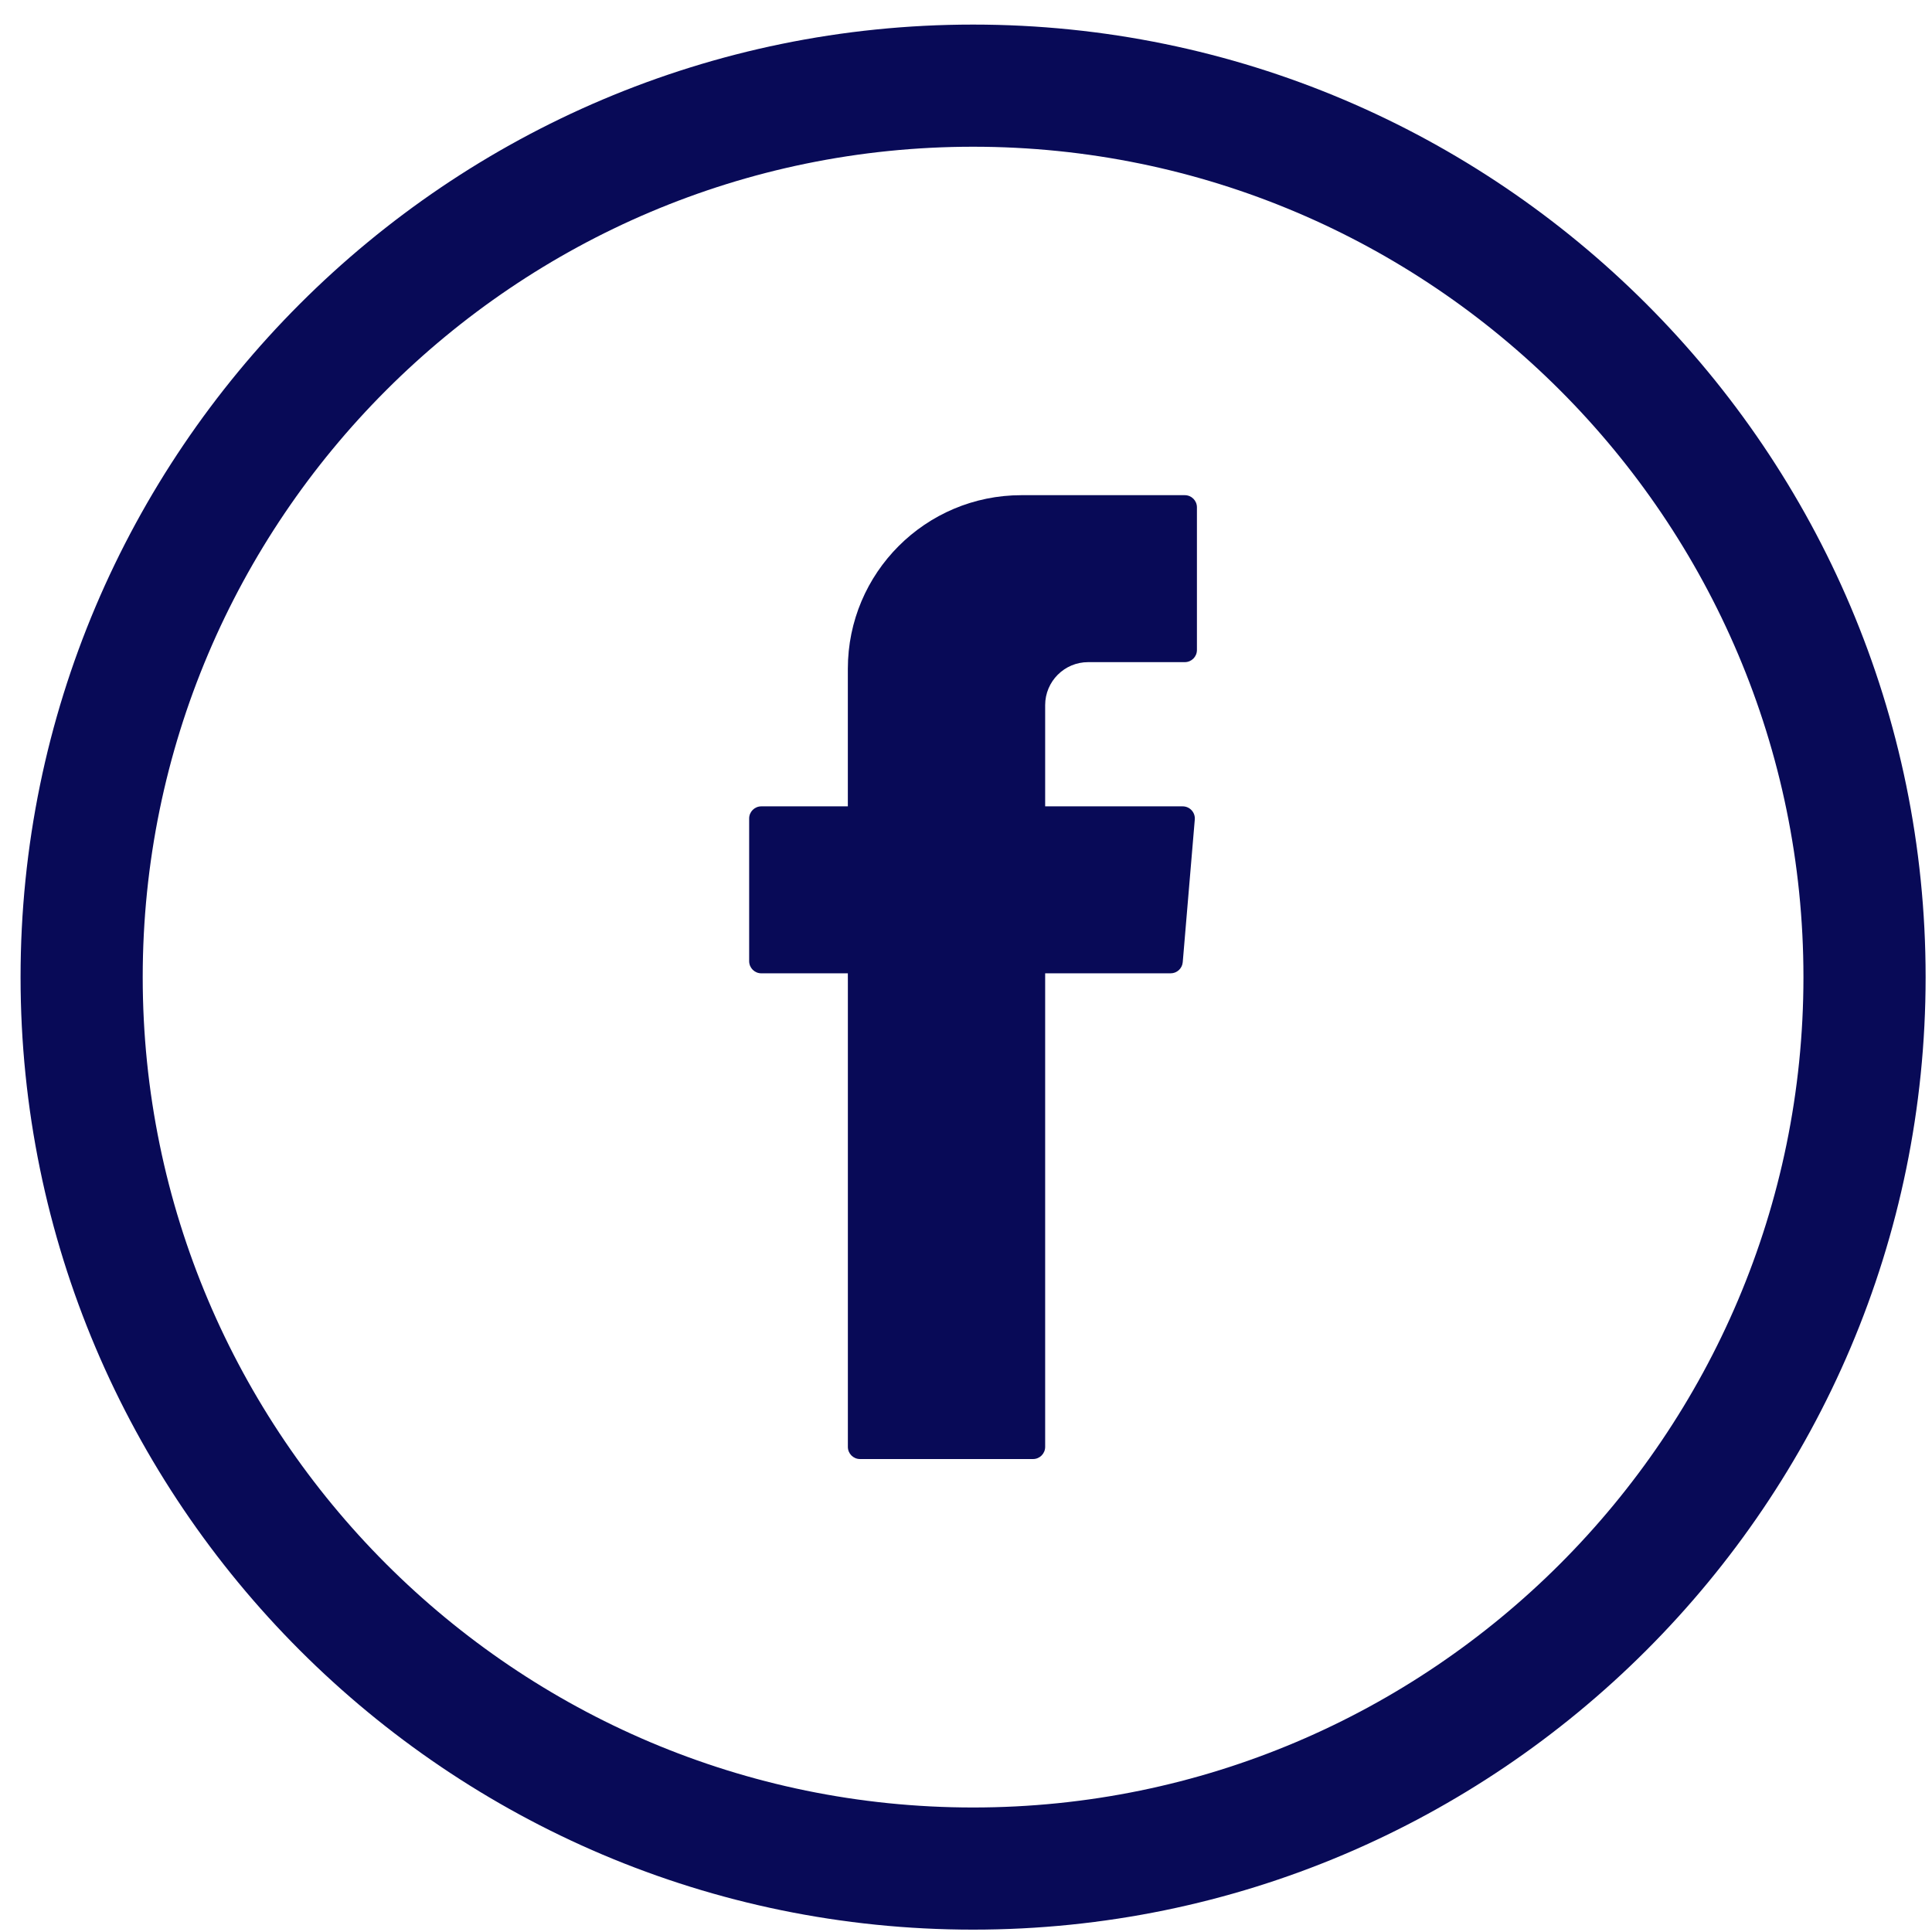 <?xml version="1.0" encoding="UTF-8" standalone="no"?>
<!DOCTYPE svg PUBLIC "-//W3C//DTD SVG 1.1//EN" "http://www.w3.org/Graphics/SVG/1.1/DTD/svg11.dtd">
<!-- Created with Vectornator (http://vectornator.io/) -->
<svg height="100%" stroke-miterlimit="10" style="fill-rule:nonzero;clip-rule:evenodd;stroke-linecap:round;stroke-linejoin:round;" version="1.1" viewBox="0 0 76 76" width="100%" xml:space="preserve" xmlns="http://www.w3.org/2000/svg" xmlns:vectornator="http://vectornator.io" xmlns:xlink="http://www.w3.org/1999/xlink">
<defs/>
<g id="Untitled" vectornator:layerName="Untitled">
<path d="M33.353 38.587L33.353 56.917C33.353 57.181 33.567 57.395 33.83 57.395L40.637 57.395C40.901 57.395 41.114 57.181 41.114 56.917L41.114 38.288L46.05 38.288C46.298 38.288 46.505 38.097 46.526 37.85L47 32.237C47.023 31.959 46.804 31.72 46.524 31.72L41.114 31.72L41.114 27.738C41.114 26.805 41.871 26.047 42.804 26.047L46.607 26.047C46.871 26.047 47.084 25.834 47.084 25.57L47.084 19.956C47.084 19.692 46.871 19.479 46.607 19.479L40.18 19.479C36.409 19.479 33.352 22.537 33.352 26.308L33.352 31.72L29.948 31.72C29.684 31.72 29.47 31.933 29.47 32.197L29.47 37.809C29.47 38.074 29.684 38.288 29.948 38.288L33.352 38.288L33.353 38.587Z" fill="#080a57" fill-rule="evenodd" opacity="1" stroke="none"/>
<path d="M38.279 0.967C17.618 0.967 0.809 17.776 0.809 38.437C0.809 59.098 17.618 75.907 38.279 75.907C58.94 75.907 75.749 59.098 75.749 38.437C75.749 17.776 58.94 0.967 38.279 0.967ZM70.943 38.437C70.943 56.448 56.29 71.102 38.279 71.102C20.267 71.102 5.614 56.449 5.614 38.437C5.614 20.425 20.267 5.772 38.279 5.772C56.29 5.772 70.943 20.425 70.943 38.437Z" fill="#080a57" fill-rule="nonzero" opacity="1" stroke="none"/>
</g>
</svg>
